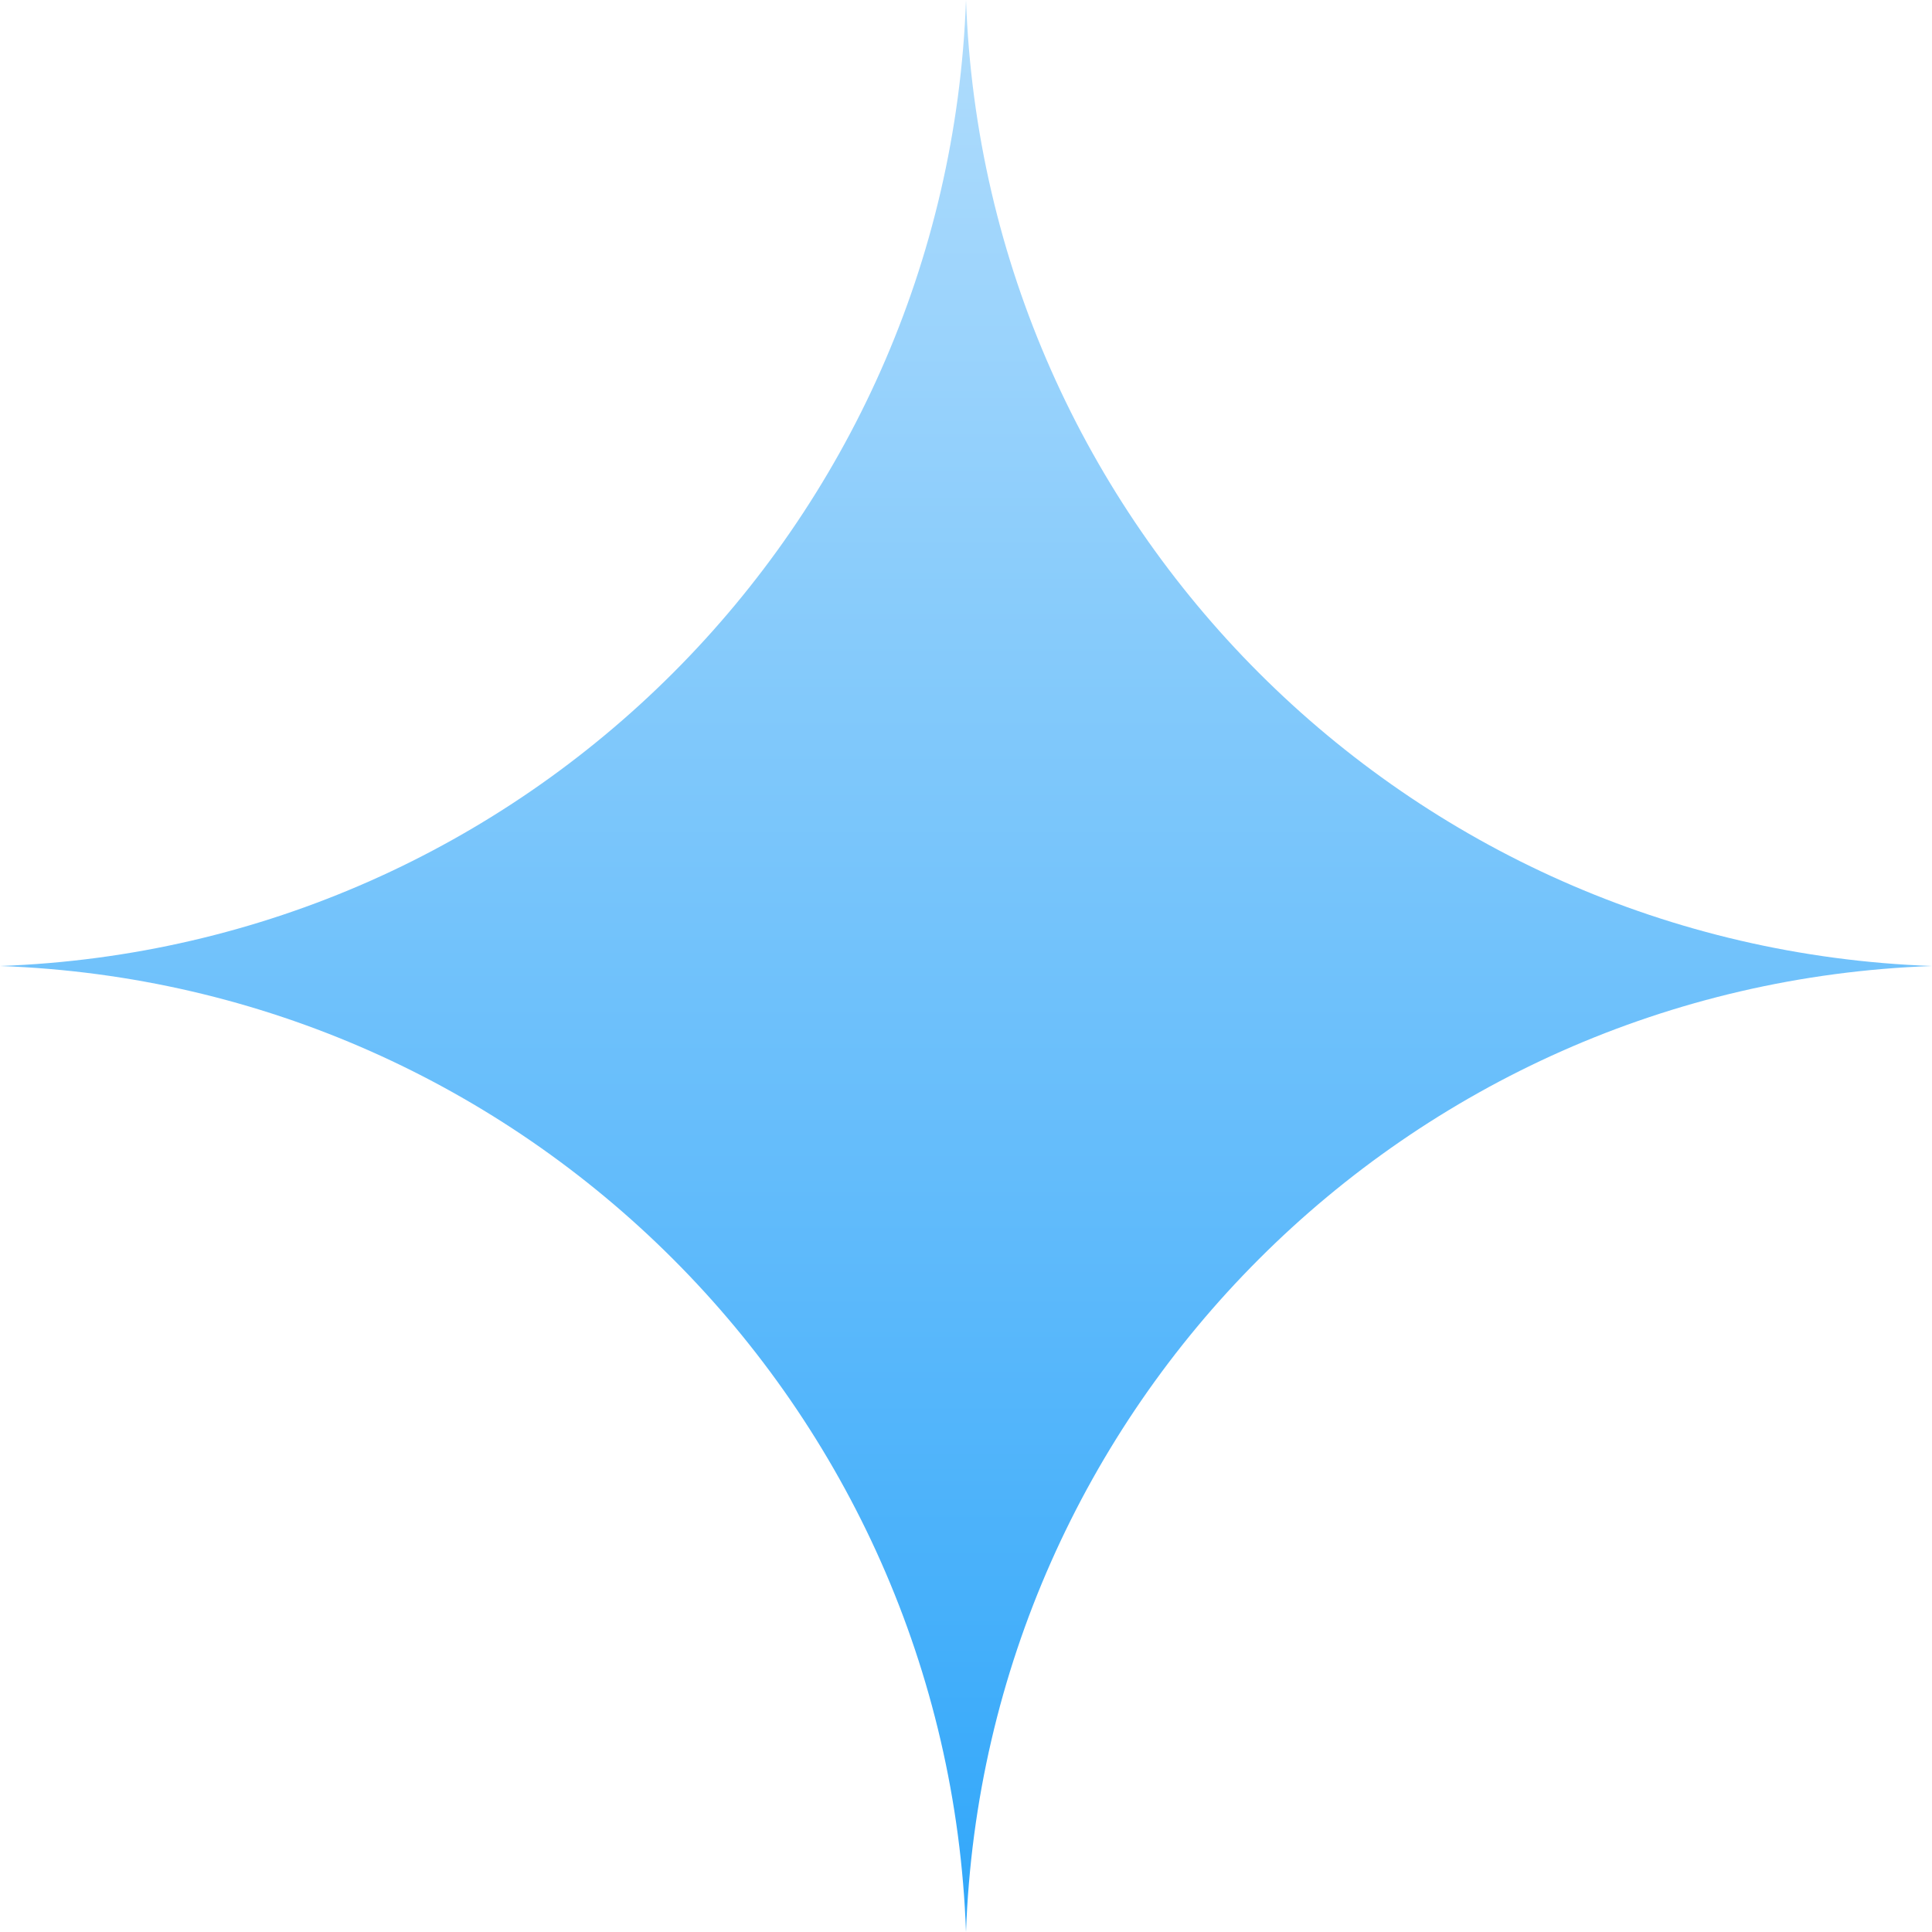 <svg width="29" height="29" viewBox="0 0 29 29" fill="none" xmlns="http://www.w3.org/2000/svg">
<path d="M14.5 0C14.783 7.888 21.112 14.217 29 14.5C21.112 14.783 14.783 21.112 14.5 29C14.217 21.112 7.888 14.783 0 14.5C7.888 14.217 14.217 7.888 14.5 0Z" fill="url(#paint0_linear_4758_12607)"/>
<defs>
<linearGradient id="paint0_linear_4758_12607" x1="14.5" y1="0" x2="14.5" y2="29" gradientUnits="userSpaceOnUse">
<stop offset="0.01" stop-color="#AFDCFC"/>
<stop offset="1" stop-color="#31A7FA"/>
</linearGradient>
</defs>
</svg>
